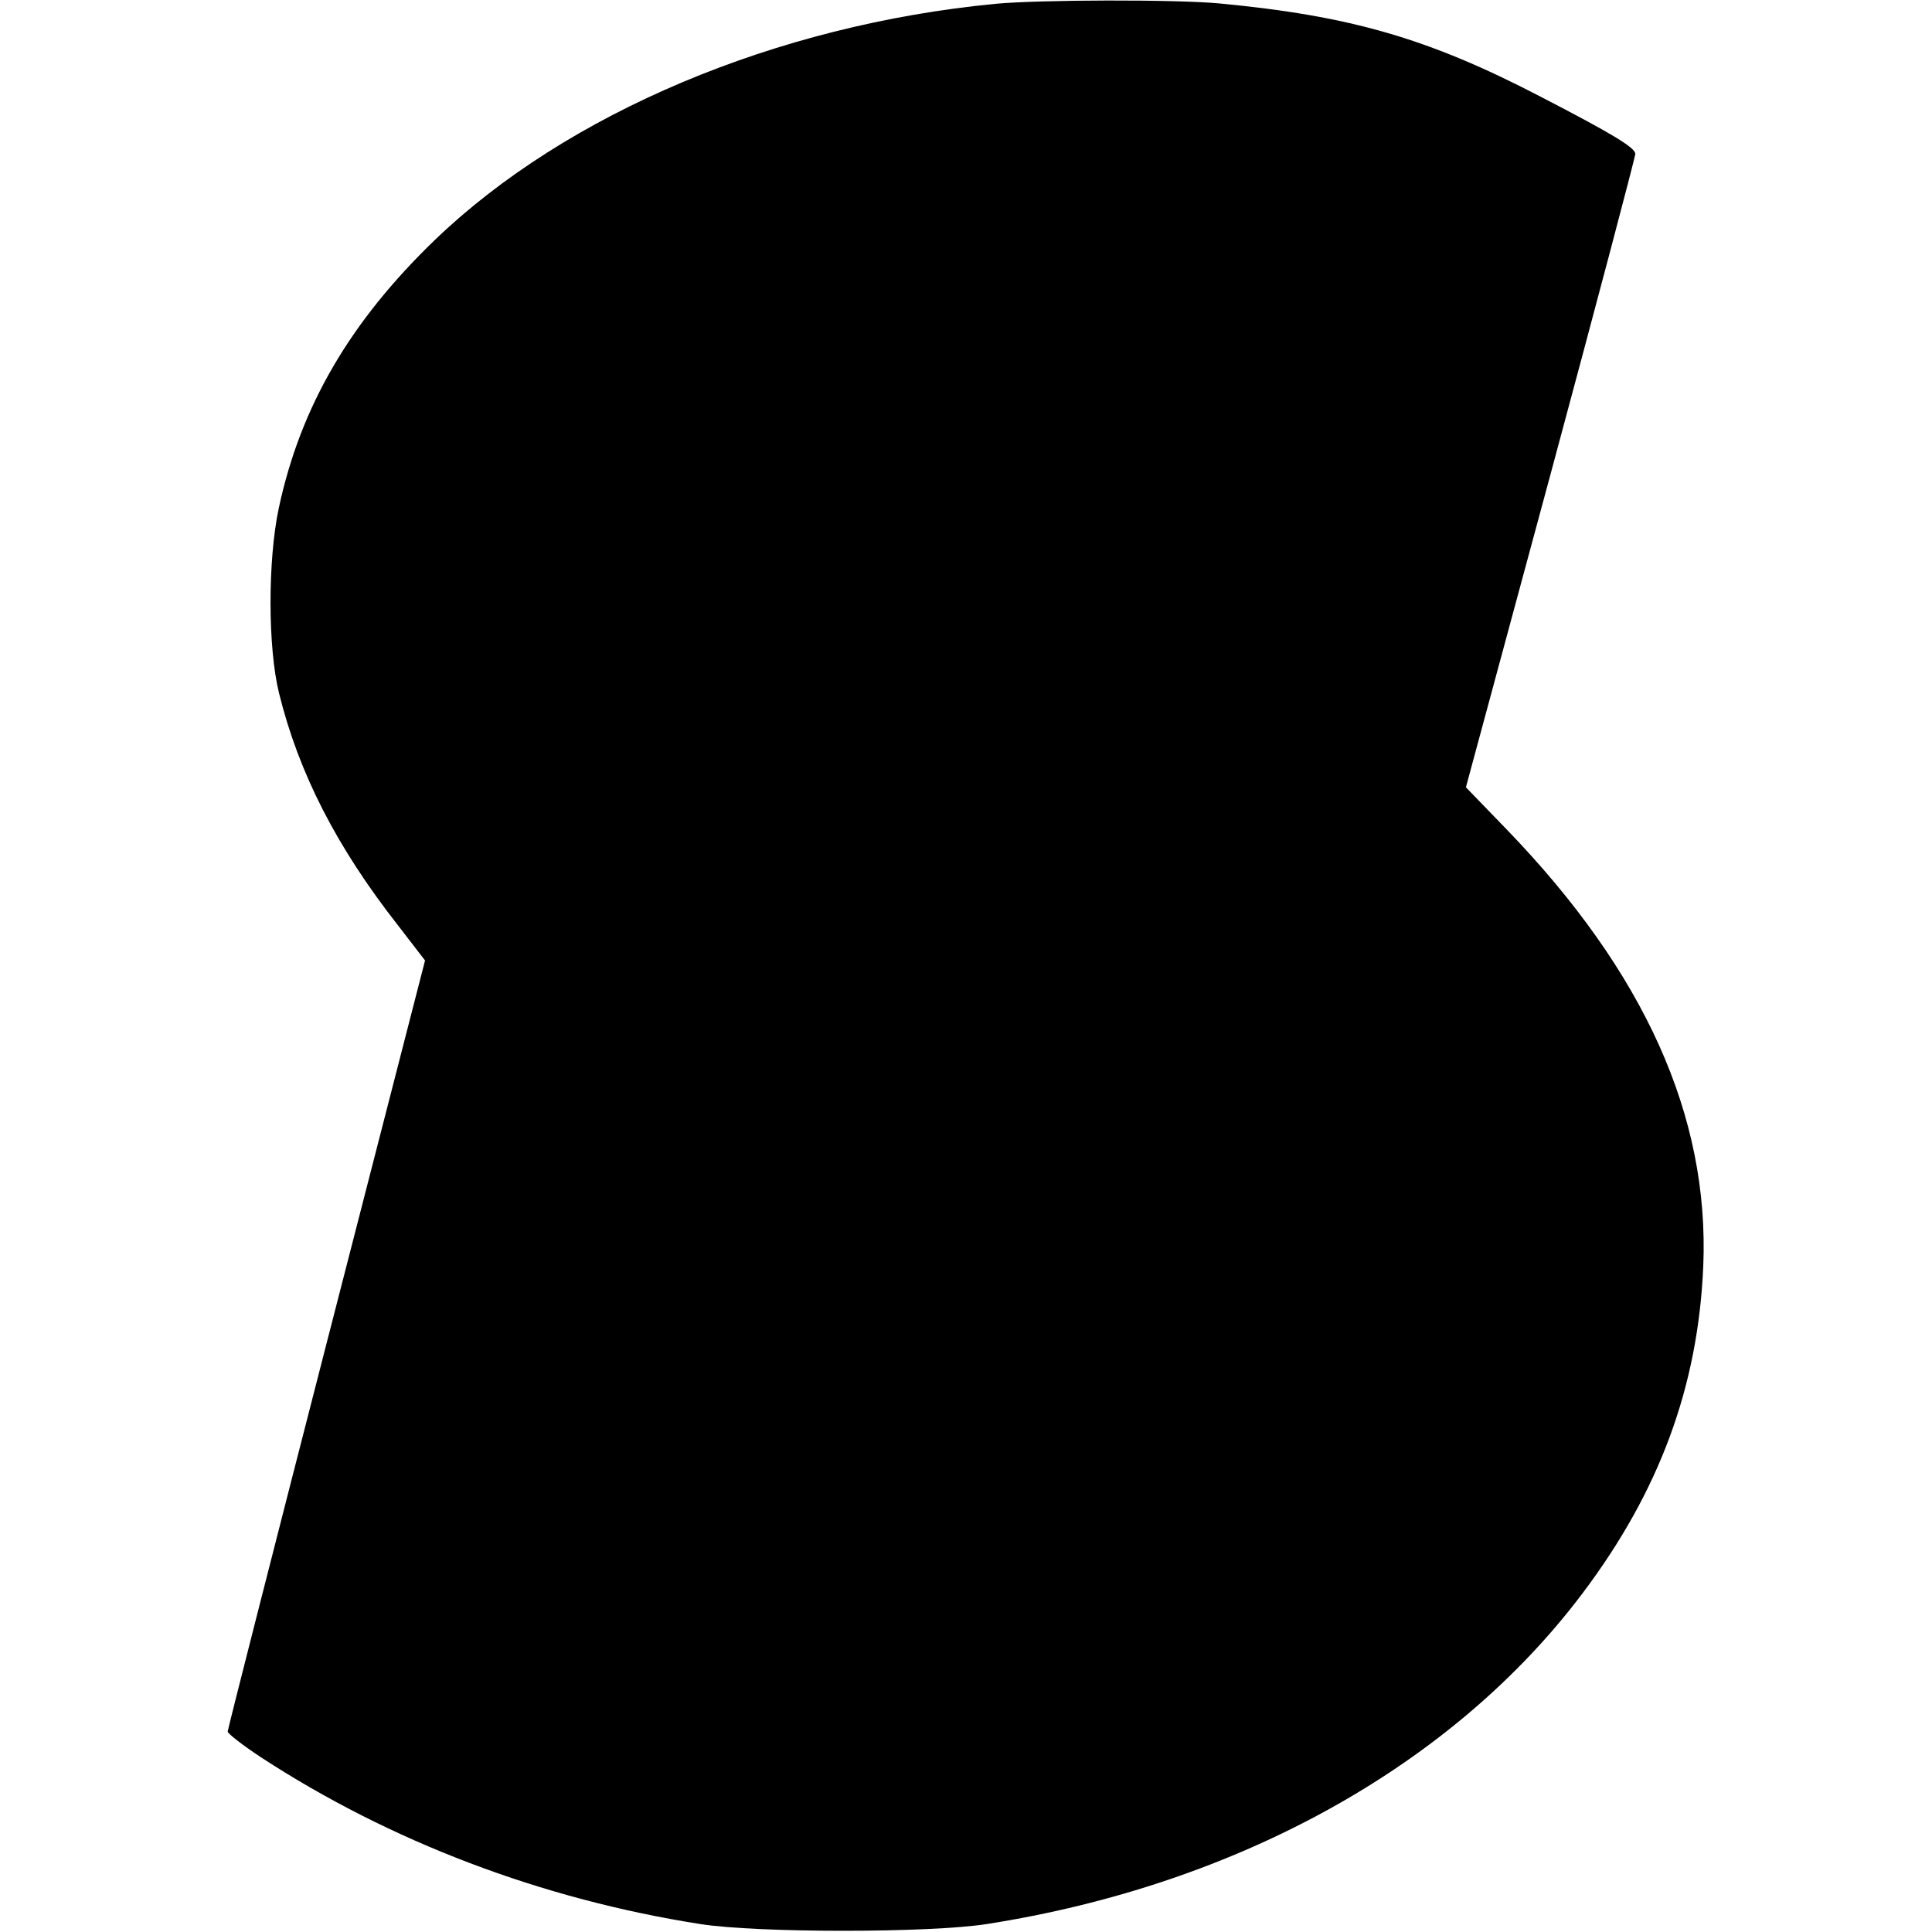 <?xml version="1.0" standalone="no"?>
<!DOCTYPE svg PUBLIC "-//W3C//DTD SVG 20010904//EN"
 "http://www.w3.org/TR/2001/REC-SVG-20010904/DTD/svg10.dtd">
<svg version="1.0" xmlns="http://www.w3.org/2000/svg"
 width="560pt" height="560pt" viewBox="0 0 560 560"
 preserveAspectRatio="xMidYMid meet">
<g transform="translate(0,560) scale(0.1,-0.1)"
fill="#000000" stroke="none">
<path d="M2886 5589 c-636 -61 -1243 -317 -1625 -684 -246 -237 -390 -483
-453 -778 -32 -151 -32 -404 1 -537 57 -231 167 -446 346 -674 l77 -100 -286
-1112 c-157 -611 -286 -1117 -286 -1123 0 -6 44 -40 97 -75 374 -244 813 -411
1273 -483 165 -26 664 -26 830 0 729 114 1353 461 1728 960 222 295 334 598
349 947 18 434 -170 852 -570 1266 l-118 122 246 910 c135 501 245 917 245
926 0 18 -68 59 -275 166 -325 169 -551 234 -930 270 -128 12 -520 11 -649 -1z"/>
</g>
</svg>
